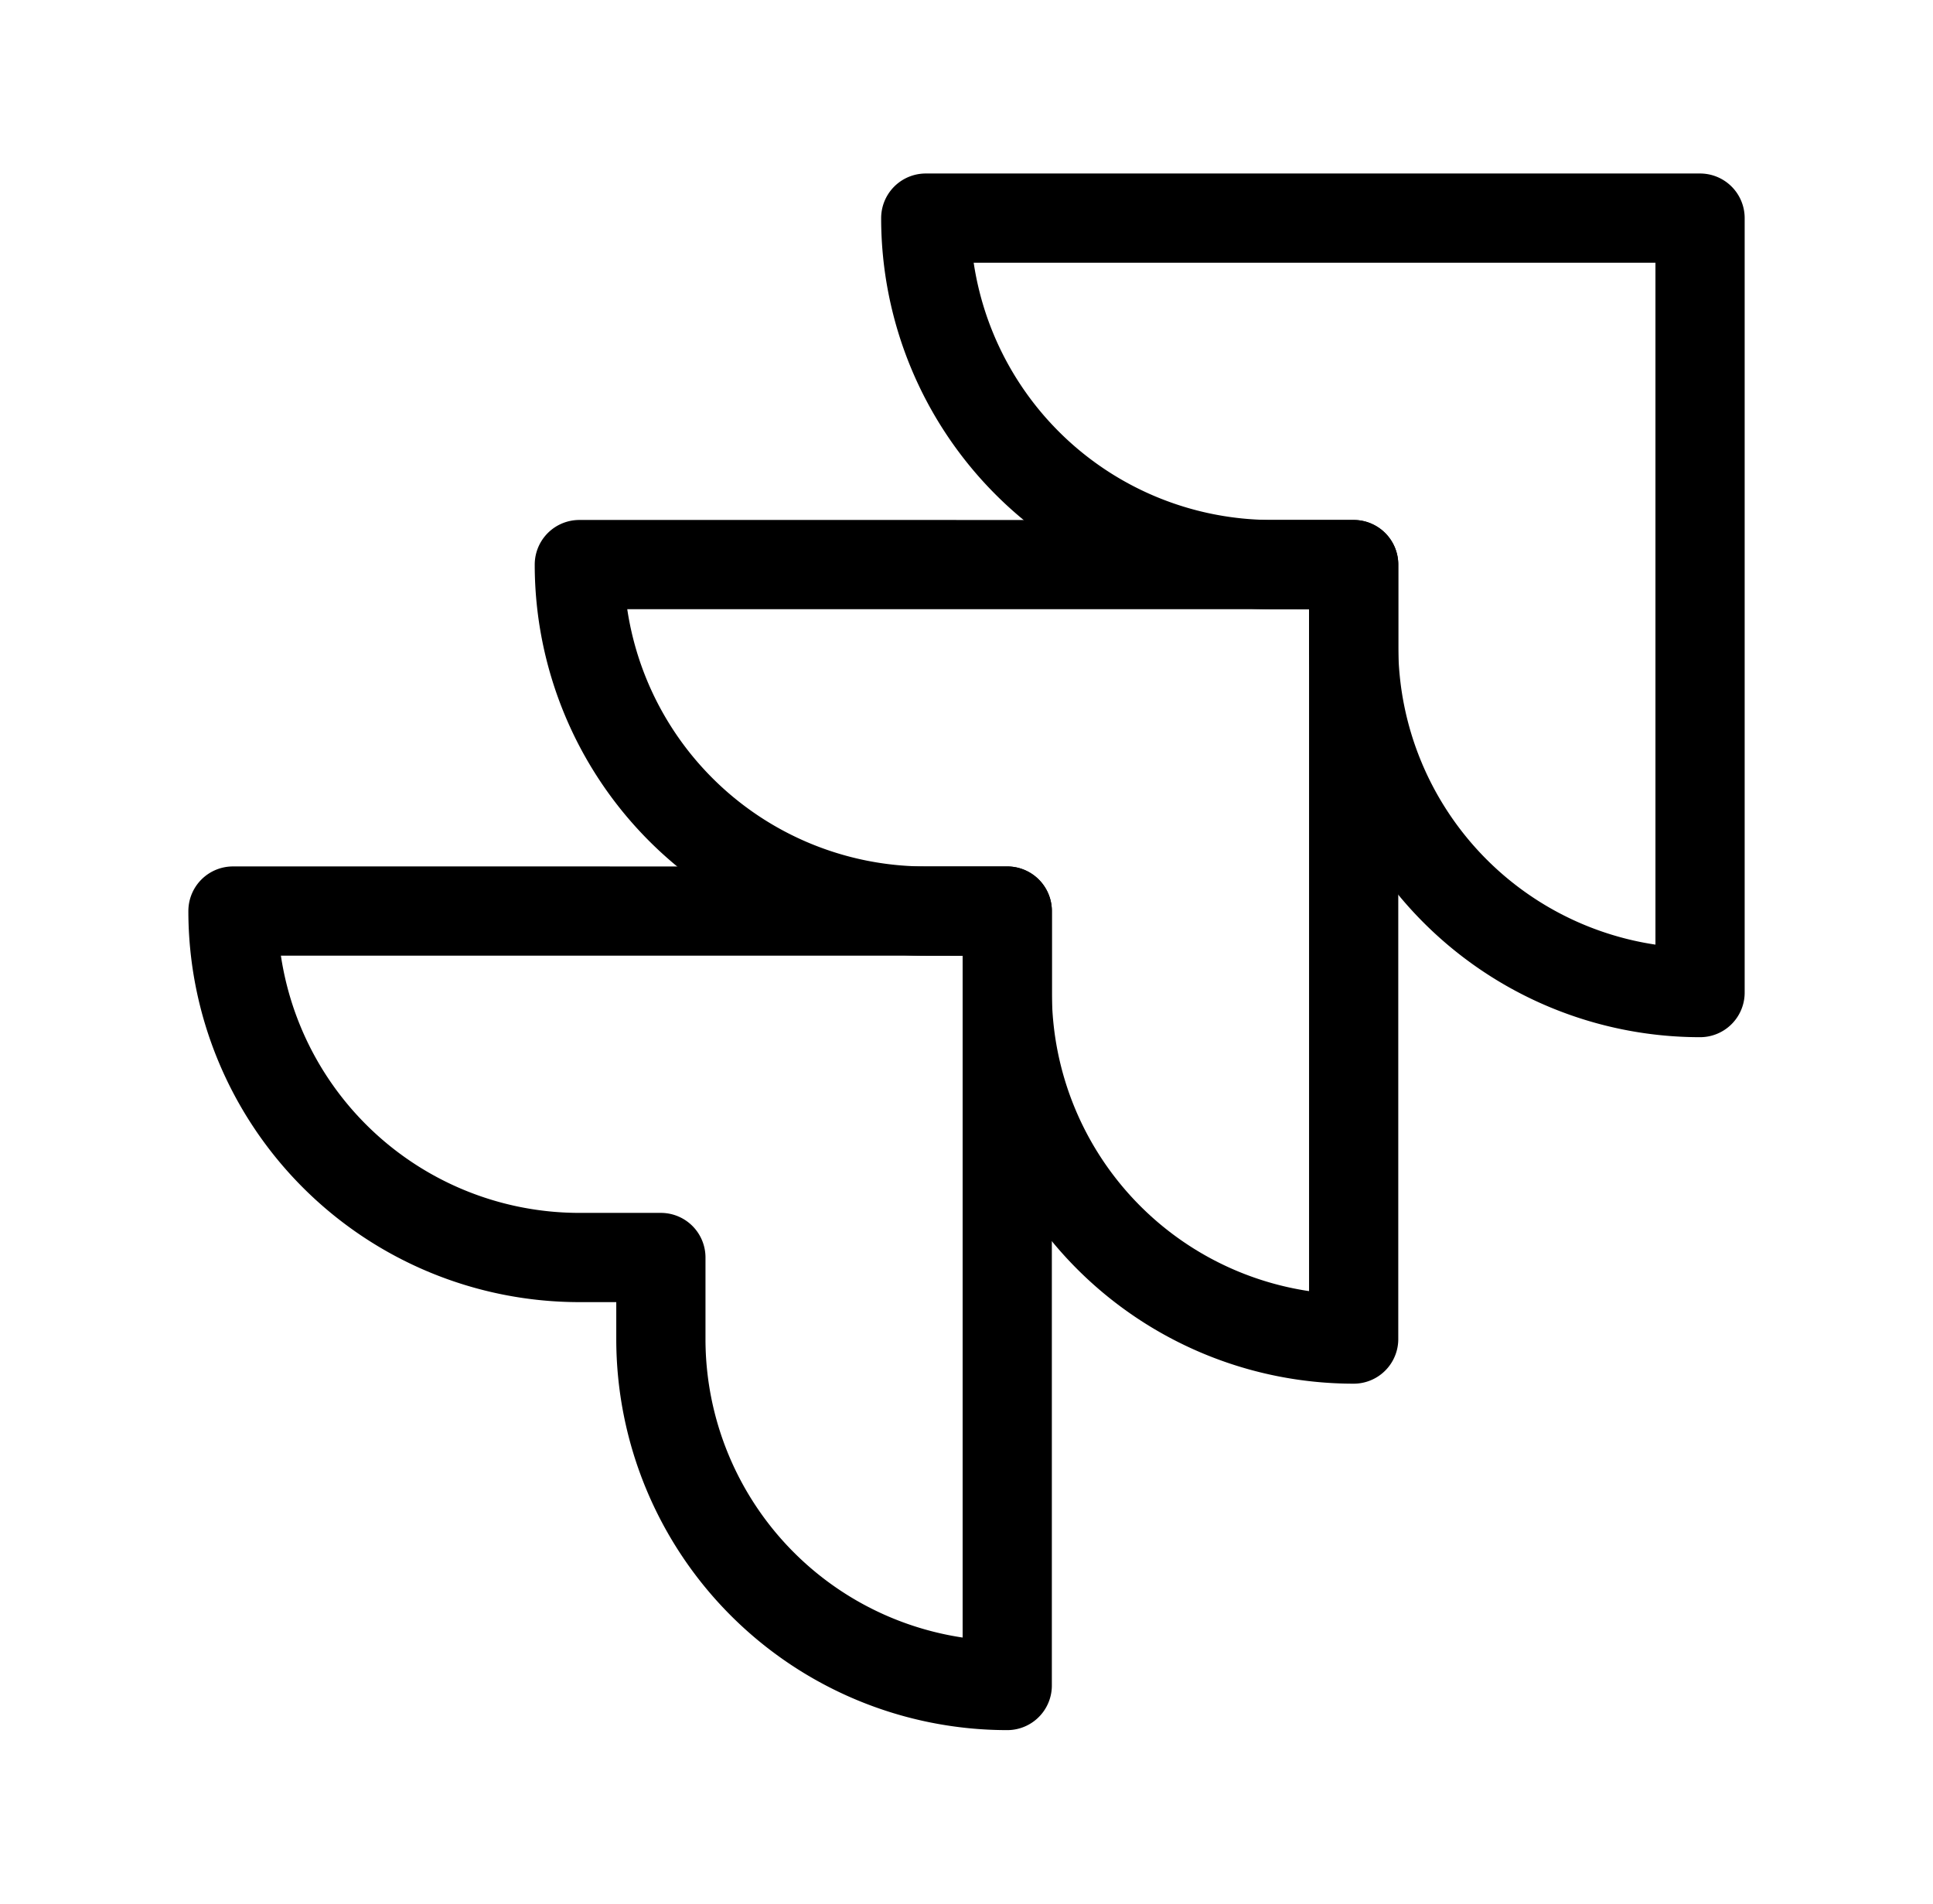 <svg xmlns="http://www.w3.org/2000/svg" width="65" height="64" fill="none" viewBox="0 0 65 64"><path stroke="#000" stroke-linecap="round" stroke-linejoin="round" stroke-width="3" d="M7.834 30.629a11.65 11.65 0 0 0 11.648 11.648h2.741v2.741A11.65 11.65 0 0 0 33.87 56.666V30.63Z"/><path stroke="#000" stroke-linecap="round" stroke-linejoin="round" stroke-width="3" d="M19.481 18.981A11.65 11.65 0 0 0 31.13 30.63h2.741v2.741a11.65 11.65 0 0 0 11.648 11.648V18.982Z"/><path stroke="#000" stroke-linecap="round" stroke-linejoin="round" stroke-width="3" d="M31.13 7.333a11.65 11.65 0 0 0 11.648 11.648h2.741v2.741A11.65 11.65 0 0 0 57.167 33.37V7.333Z"/></svg>